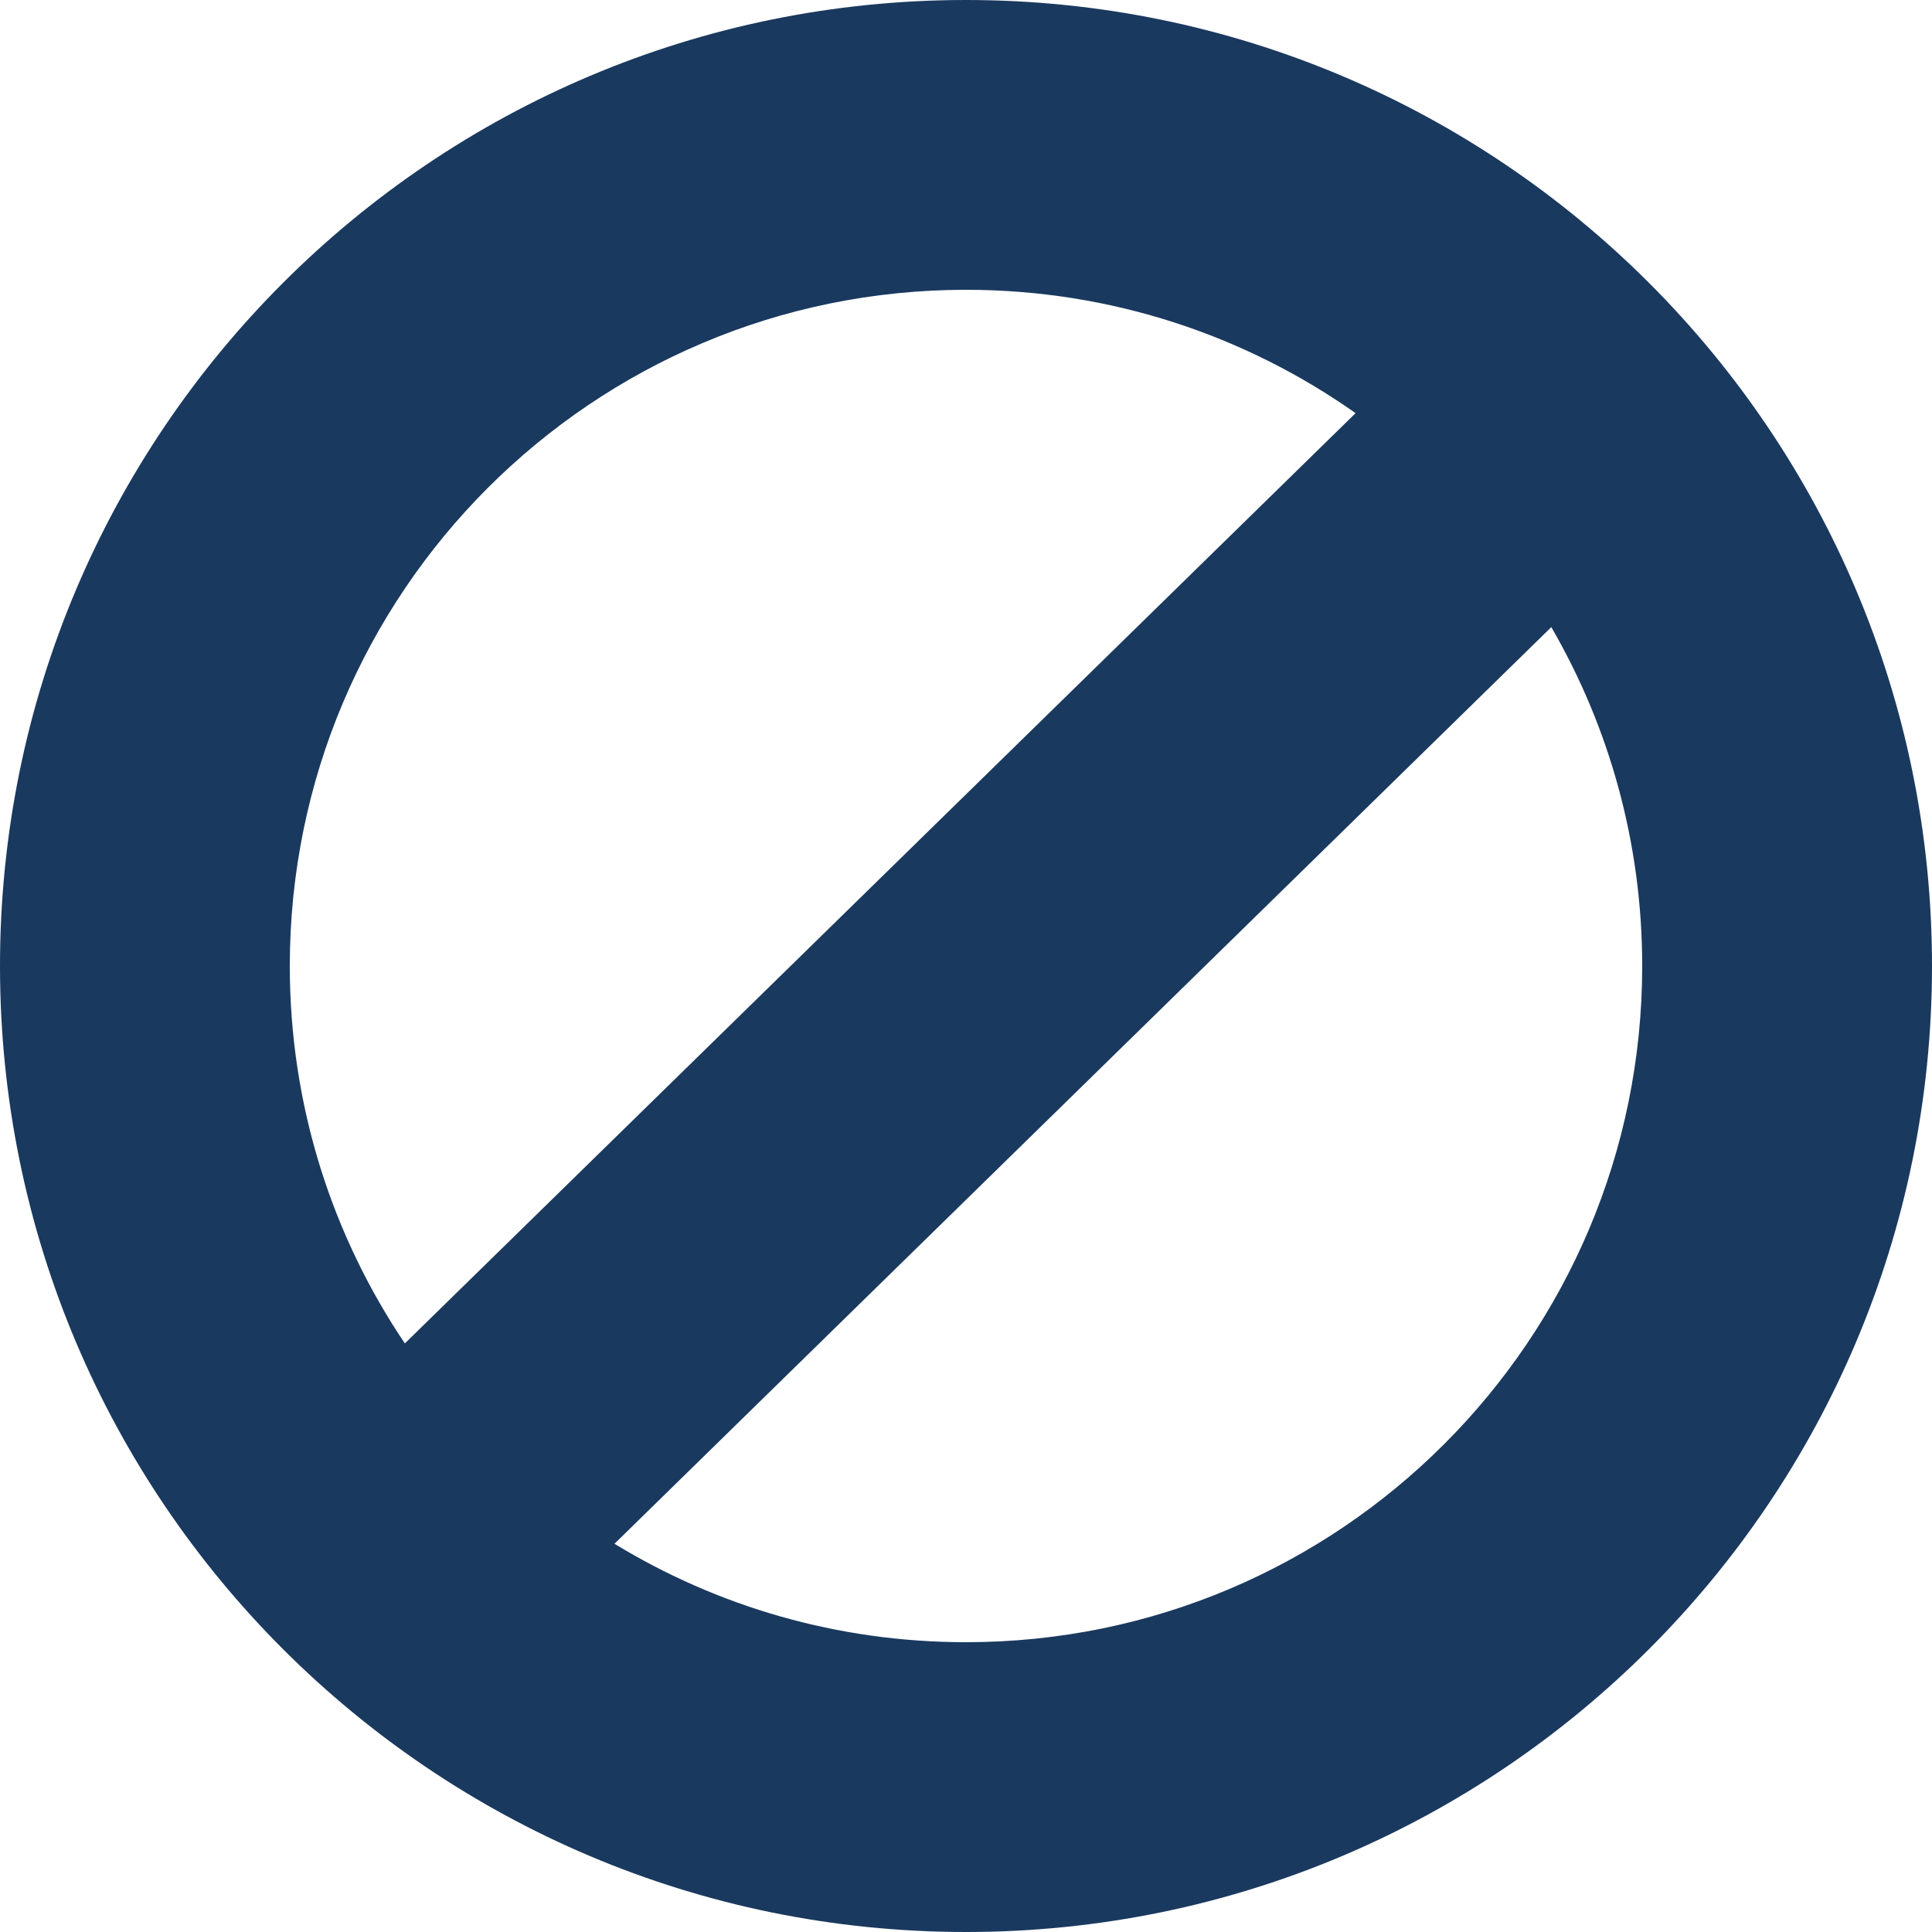 <?xml version="1.0" encoding="UTF-8"?> <svg xmlns="http://www.w3.org/2000/svg" width="20" height="20" viewBox="0 0 20 20" fill="none"><path fill-rule="evenodd" clip-rule="evenodd" d="M17 10C17 13.866 13.866 17 10 17C8.667 17 7.422 16.628 6.361 15.981L16.059 6.492C16.657 7.523 17 8.722 17 10ZM4.191 13.907L14.033 4.277C12.893 3.473 11.502 3 10 3C6.134 3 3 6.134 3 10C3 11.447 3.439 12.791 4.191 13.907ZM20 10C20 15.523 15.523 20 10 20C4.477 20 0 15.523 0 10C0 4.477 4.477 0 10 0C15.523 0 20 4.477 20 10Z" fill="#1A395F"></path></svg> 